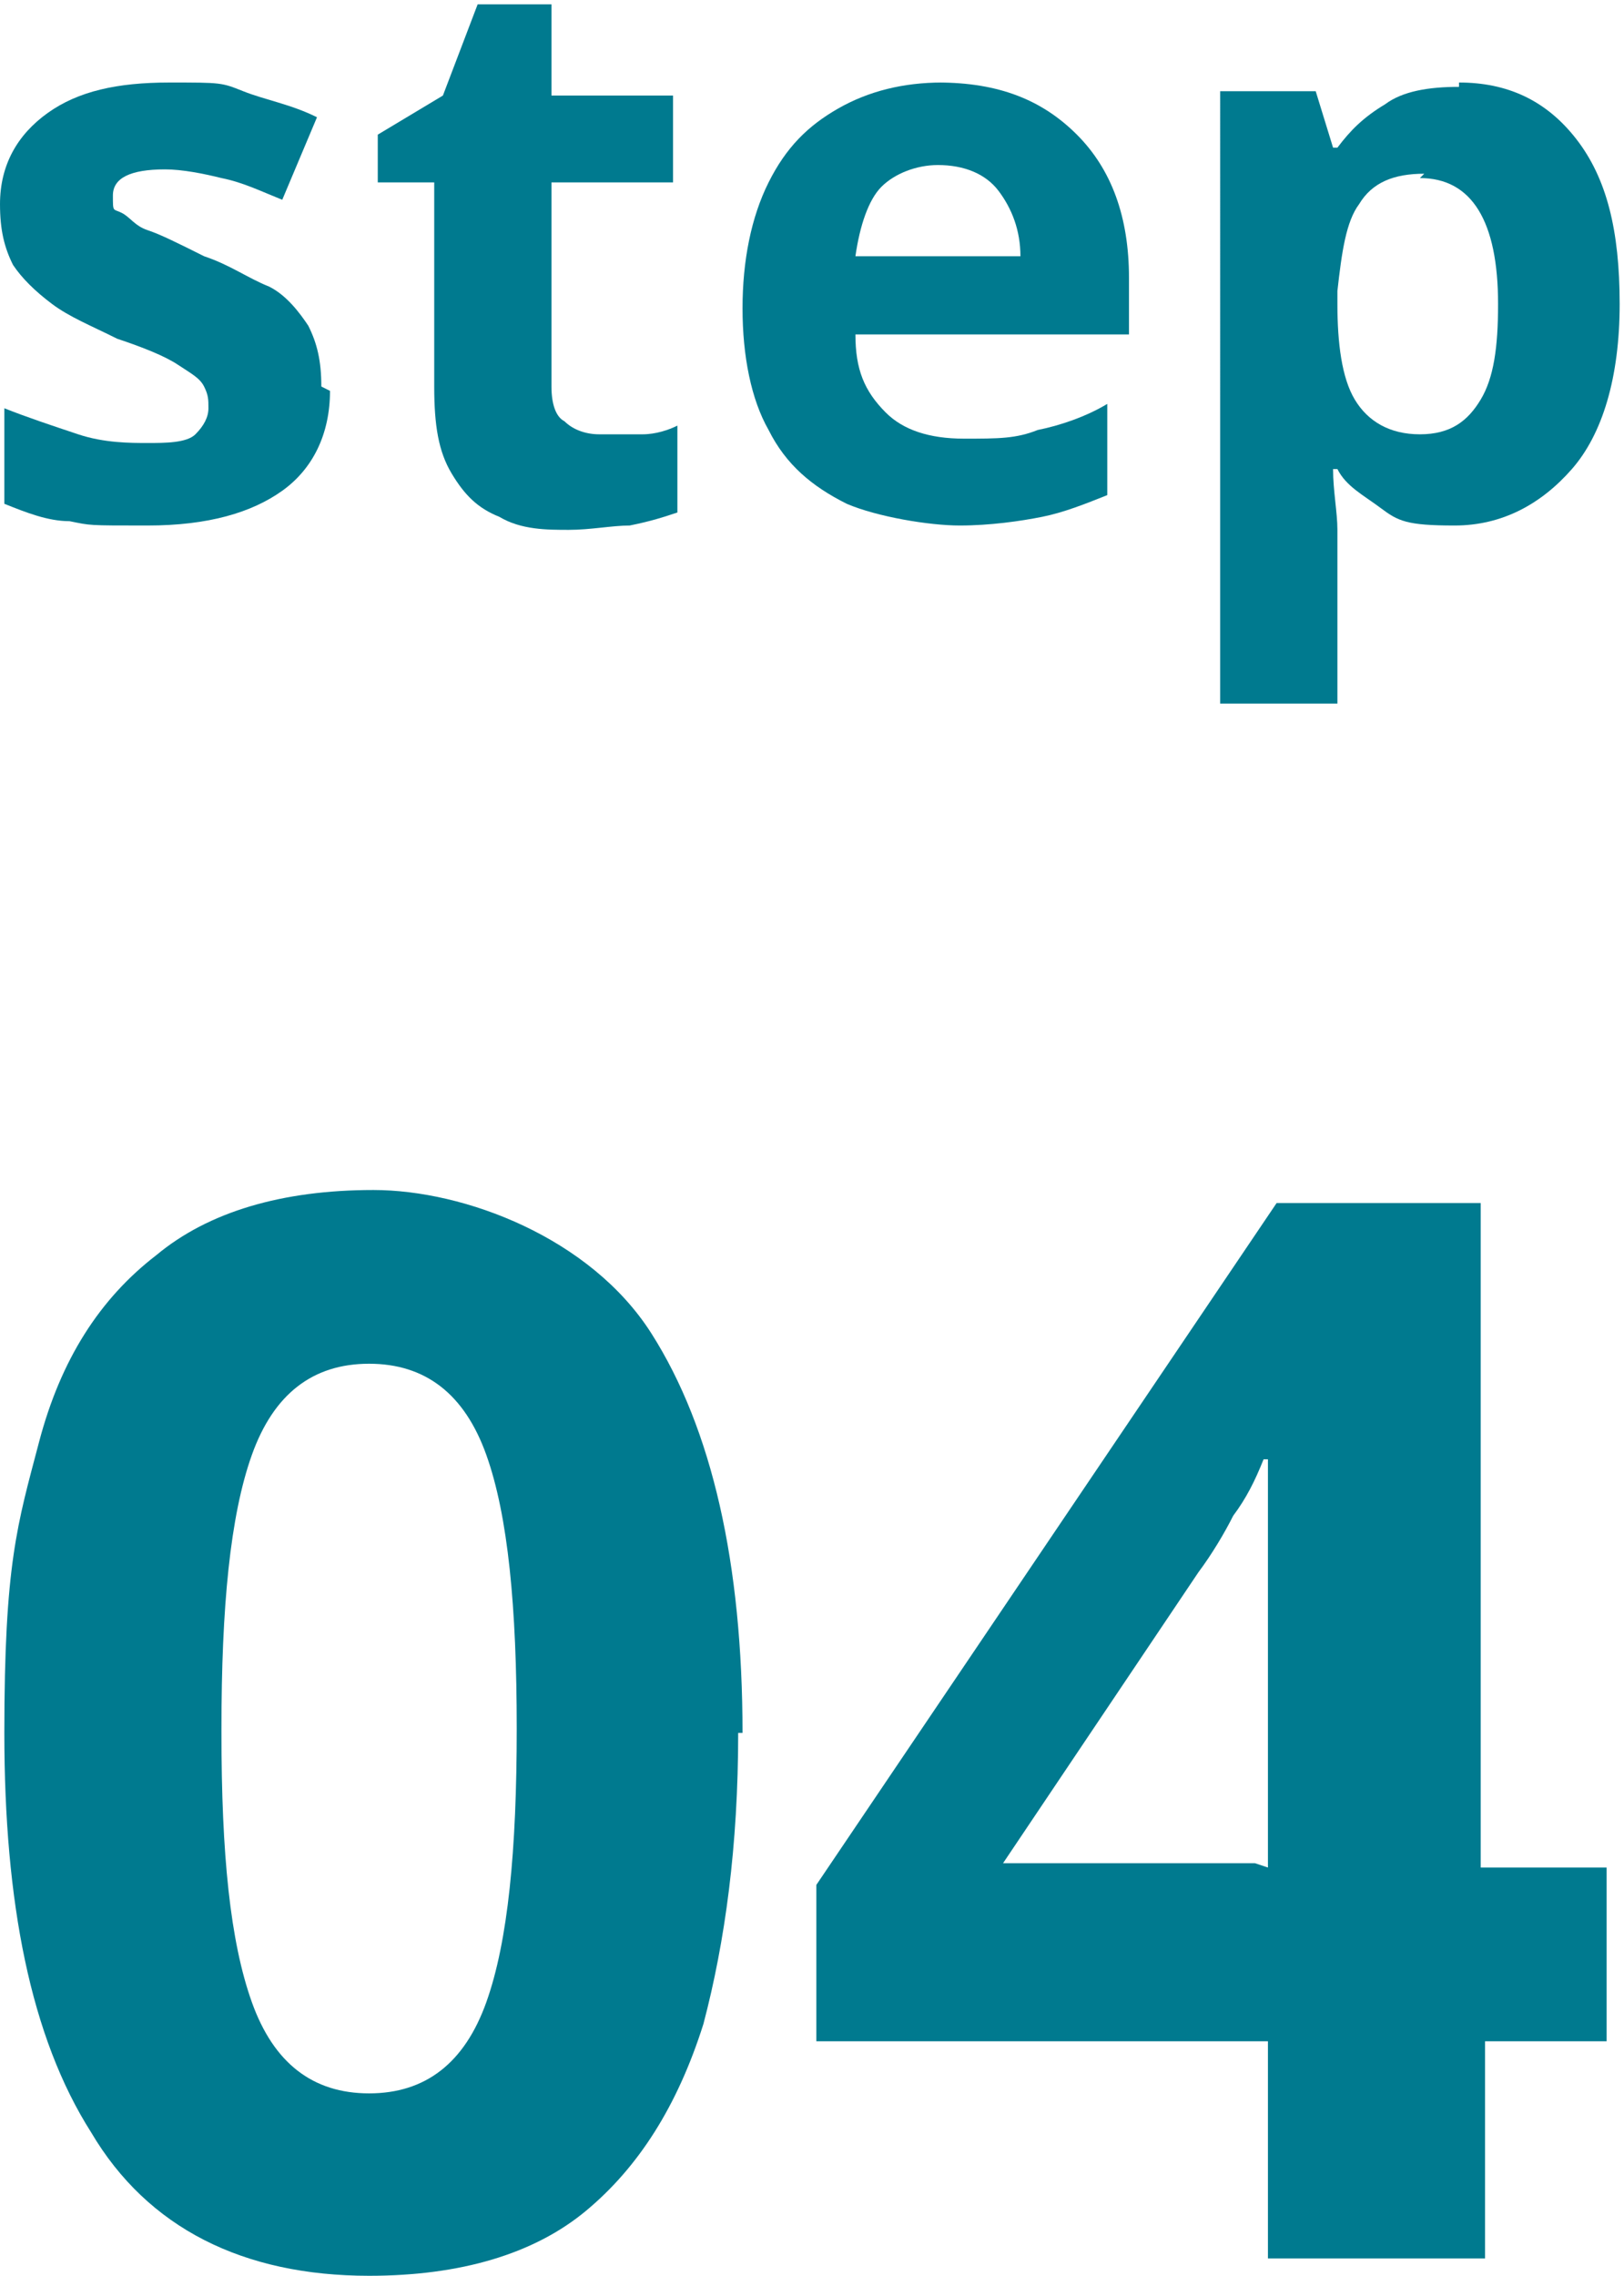 <?xml version="1.0" encoding="UTF-8"?>
<svg xmlns="http://www.w3.org/2000/svg" version="1.1" viewBox="0 0 37.4 52.4">
  <defs>
    <style>
      .cls-1 {
        isolation: isolate;
      }

      .cls-2 {
        fill: #007a8f;
      }
    </style>
  </defs>
  <!-- Generator: Adobe Illustrator 28.7.5, SVG Export Plug-In . SVG Version: 1.2.0 Build 176)  -->
  <g>
    <g id="_レイヤー_1" data-name="レイヤー_1">
      <g id="_レイヤー_1-2" data-name="_レイヤー_1">
        <g class="cls-1">
          <g class="cls-1">
            <g class="cls-1">
              <path class="cls-2" d="M7.6,9c0,1-.4,1.8-1.1,2.3s-1.7.8-3.1.8-1.3,0-1.8-.1c-.5,0-1-.2-1.5-.4v-2.2c.5.2,1.1.4,1.7.6.6.2,1.2.2,1.6.2s.9,0,1.1-.2c.2-.2.3-.4.3-.6s0-.3-.1-.5-.3-.3-.6-.5c-.3-.2-.8-.4-1.4-.6-.6-.3-1.1-.5-1.5-.8-.4-.3-.7-.6-.9-.9-.2-.4-.3-.8-.3-1.4,0-.9.4-1.6,1.1-2.1.7-.5,1.6-.7,2.8-.7s1.2,0,1.7.2,1.1.3,1.7.6l-.8,1.9c-.5-.2-.9-.4-1.4-.5-.4-.1-.9-.2-1.3-.2-.8,0-1.2.2-1.2.6s0,.3.2.4.3.3.6.4c.3.1.7.3,1.3.6.6.2,1,.5,1.5.7.4.2.7.6.9.9.2.4.3.8.3,1.4Z"/>
              <path class="cls-2" d="M13.9,10c.3,0,.6,0,.9,0,.3,0,.6-.1.8-.2v2c-.3.1-.6.2-1.1.3-.4,0-.9.1-1.4.1s-1.1,0-1.6-.3c-.5-.2-.8-.5-1.1-1-.3-.5-.4-1.1-.4-2v-4.7h-1.3v-1.1l1.5-.9.8-2.1h1.7v2.1h2.8v2h-2.8v4.7c0,.4.1.7.3.8.2.2.5.3.8.3Z"/>
              <path class="cls-2" d="M21.6,1.9c1.4,0,2.4.4,3.2,1.2.8.8,1.2,1.9,1.2,3.3v1.3h-6.3c0,.8.2,1.3.7,1.8.4.4,1,.6,1.8.6s1.2,0,1.7-.2c.5-.1,1.1-.3,1.6-.6v2.1c-.5.2-1,.4-1.5.5-.5.1-1.2.2-1.9.2s-1.9-.2-2.6-.5c-.8-.4-1.4-.9-1.8-1.7-.4-.7-.6-1.7-.6-2.8s.2-2.1.6-2.9c.4-.8.9-1.3,1.6-1.7s1.5-.6,2.4-.6ZM21.6,3.8c-.5,0-1,.2-1.3.5s-.5.9-.6,1.6h3.8c0-.6-.2-1.1-.5-1.5-.3-.4-.8-.6-1.4-.6Z"/>
              <path class="cls-2" d="M33.6,1.9c1.1,0,2,.4,2.7,1.3.7.9,1,2.1,1,3.8s-.4,3-1.1,3.8-1.6,1.3-2.7,1.3-1.3-.1-1.7-.4-.8-.5-1-.9h-.1c0,.5.1,1,.1,1.4v4h-2.7V2.1h2.2l.4,1.3h.1c.3-.4.6-.7,1.1-1,.4-.3,1-.4,1.7-.4ZM32.8,4c-.7,0-1.2.2-1.5.7-.3.4-.4,1.1-.5,2v.3c0,.9.1,1.7.4,2.2s.8.8,1.5.8,1.1-.3,1.4-.8c.3-.5.4-1.2.4-2.2,0-1.9-.6-2.9-1.8-2.9Z"/>
            </g>
            <g class="cls-1">
              <path class="cls-2" d="M17,39.9c0,2.6-.3,4.8-.8,6.7-.6,1.9-1.5,3.3-2.7,4.3-1.2,1-2.9,1.5-5,1.5-2.9,0-5.1-1.1-6.4-3.3-1.4-2.2-2-5.3-2-9.2s.3-4.8.8-6.7c.5-1.9,1.4-3.3,2.7-4.3,1.2-1,2.9-1.5,5-1.5s5,1.1,6.4,3.3c1.4,2.2,2.1,5.3,2.1,9.2ZM5.1,39.9c0,2.8.2,4.8.7,6.2.5,1.4,1.4,2.1,2.7,2.1s2.2-.7,2.7-2.1.7-3.5.7-6.3-.2-4.9-.7-6.3-1.4-2.1-2.7-2.1-2.2.7-2.7,2.1-.7,3.5-.7,6.3Z"/>
              <path class="cls-2" d="M37.1,47h-2.9v5h-5v-5h-10.4v-3.6l10.6-15.7h4.7v15.3h2.9v4ZM29.2,43v-4.1c0-.5,0-1.2,0-1.9s0-1.4,0-2.1c0-.6,0-1.1,0-1.3h-.1c-.2.5-.4.9-.7,1.3-.2.4-.5.9-.8,1.3l-4.5,6.7h5.8Z"/>
            </g>
          </g>
        </g>
      </g>
    </g>
  </g>
</svg>